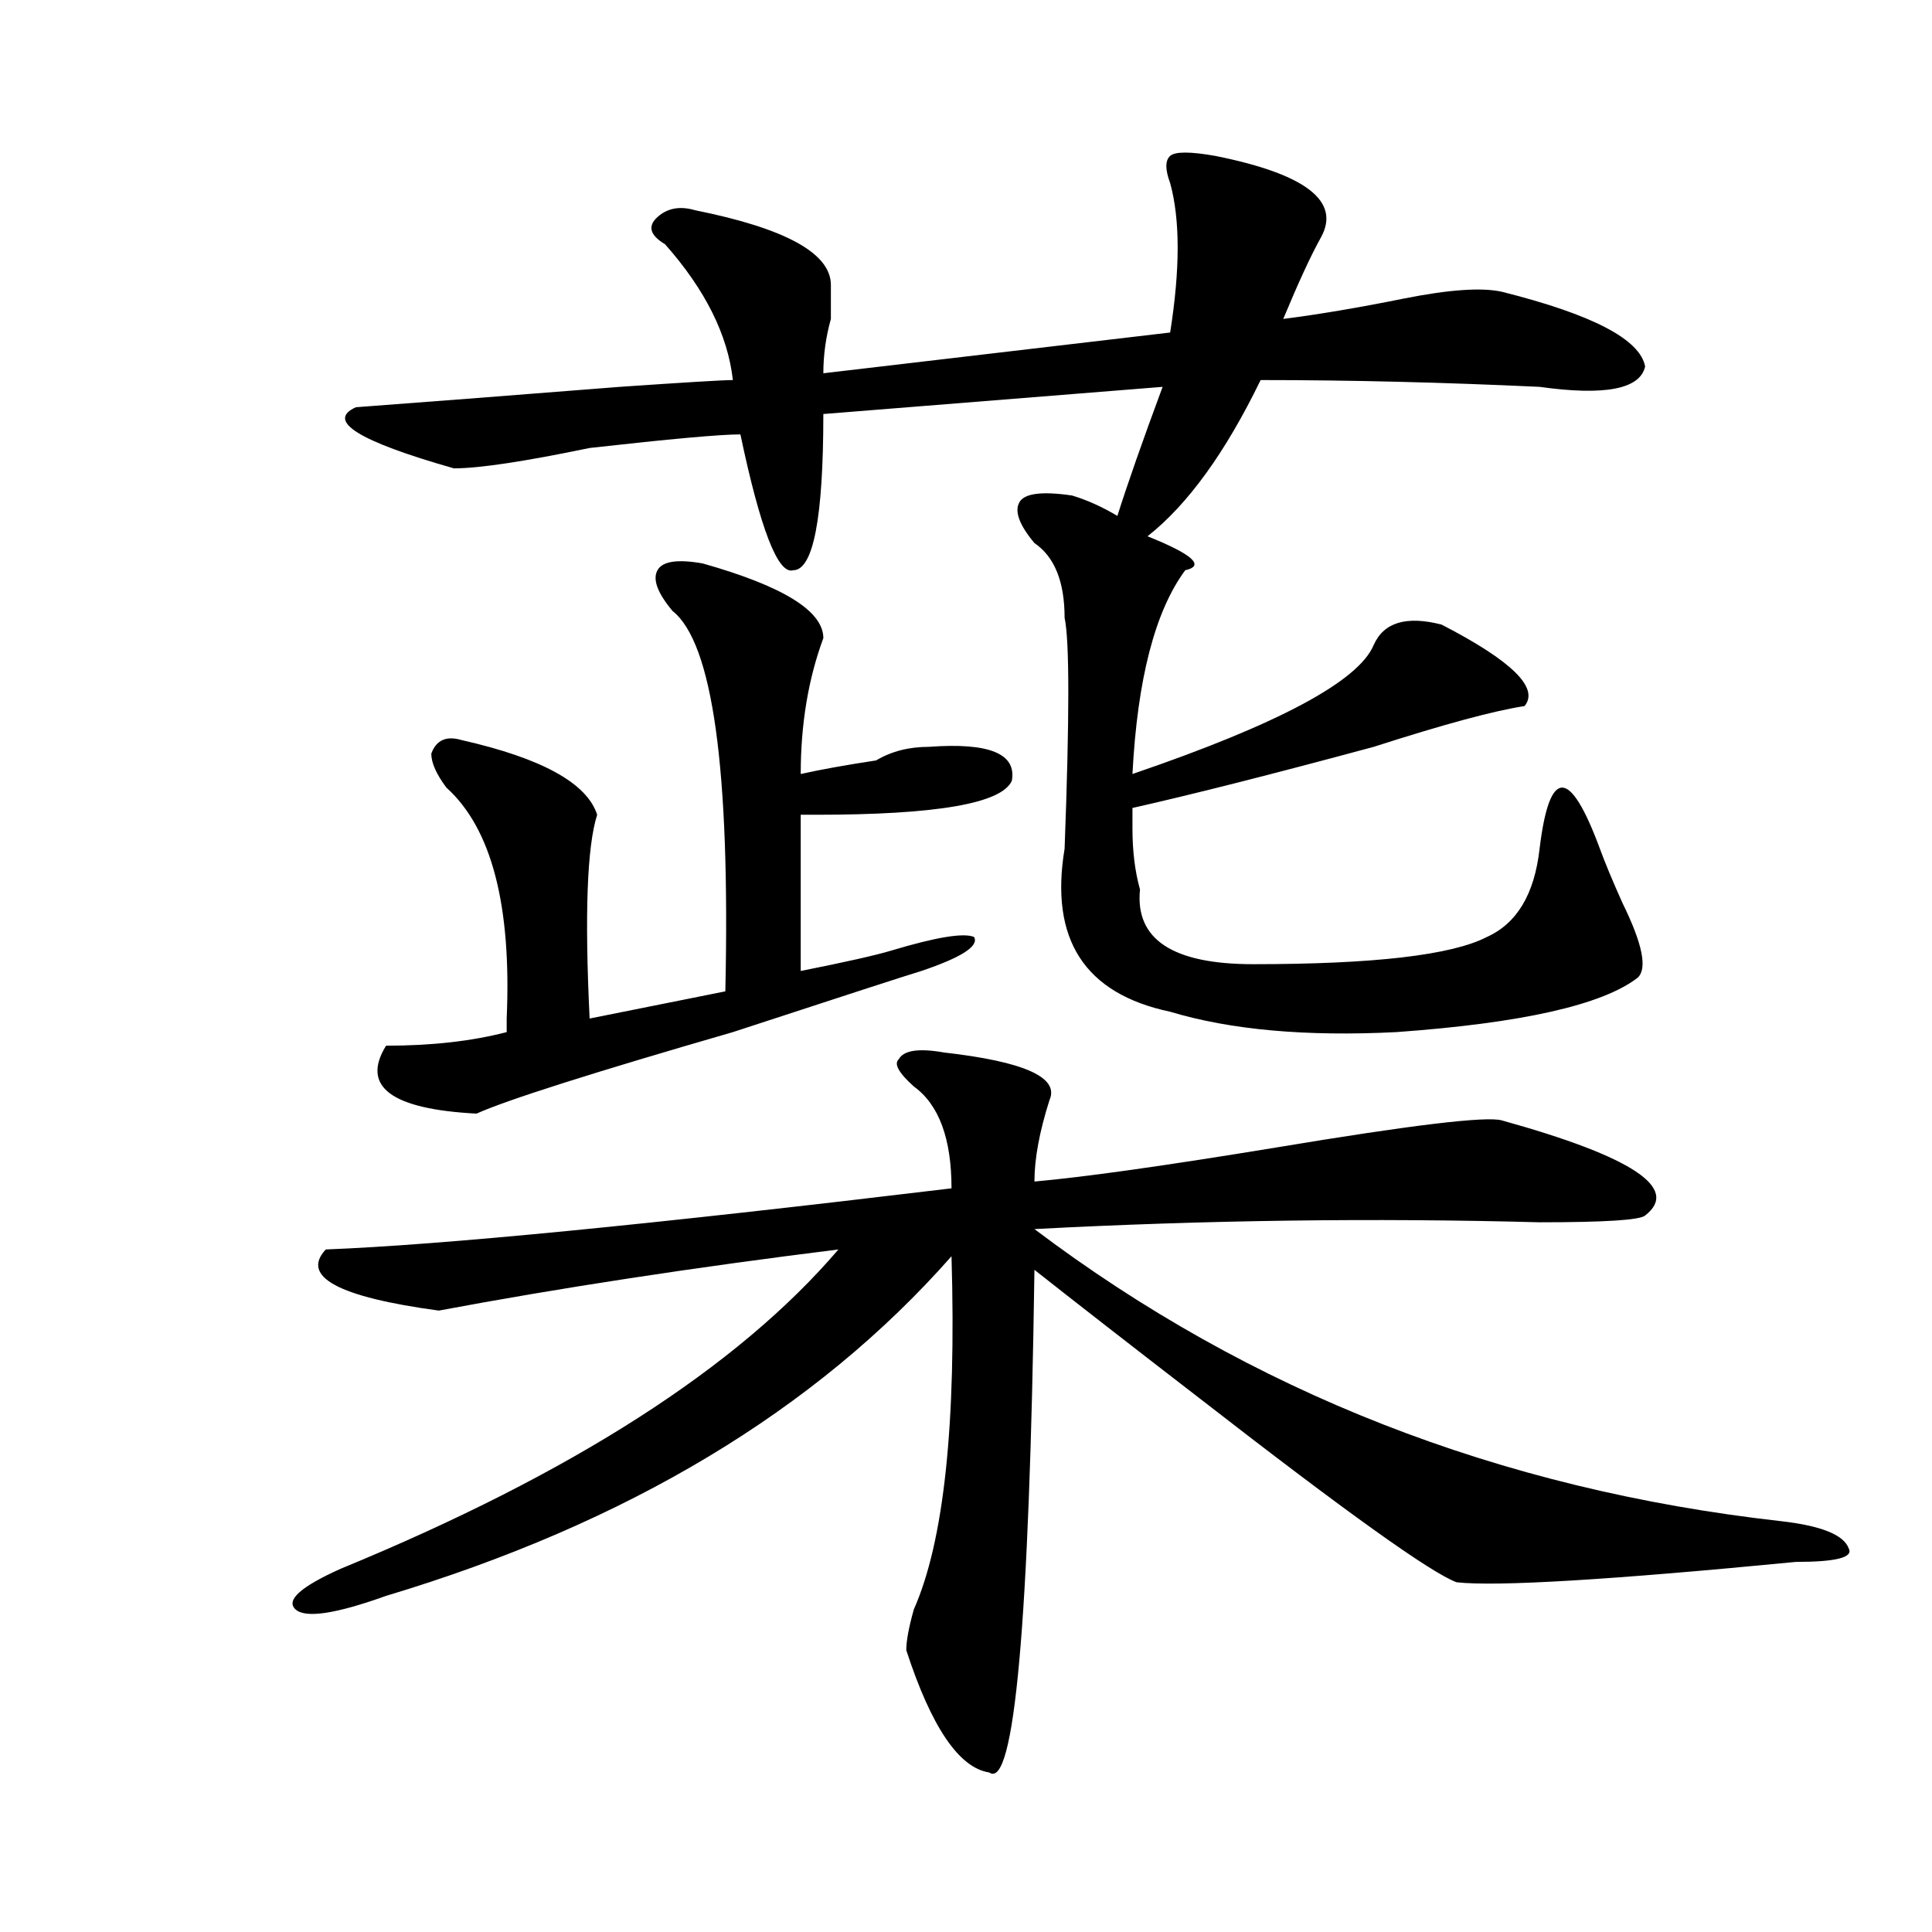 <?xml version="1.0" encoding="utf-8"?>
<!-- Generator: Adobe Illustrator 16.0.0, SVG Export Plug-In . SVG Version: 6.00 Build 0)  -->
<!DOCTYPE svg PUBLIC "-//W3C//DTD SVG 1.1//EN" "http://www.w3.org/Graphics/SVG/1.1/DTD/svg11.dtd">
<svg version="1.1" id="图层_1" xmlns="http://www.w3.org/2000/svg" xmlns:xlink="http://www.w3.org/1999/xlink" x="0px" y="0px"
	 width="1000px" height="1000px" viewBox="0 0 1000 1000" enable-background="new 0 0 1000 1000" xml:space="preserve">
<path d="M472.988,562.344c-7.805-7.031-10.427-11.7-7.805-14.063c2.561-4.669,10.365-5.823,23.414-3.516
	c41.584,4.724,59.815,12.909,54.633,24.609c-5.244,16.425-7.805,30.487-7.805,42.188c25.975-2.308,67.62-8.185,124.875-17.578
	c70.242-11.7,109.266-16.37,117.07-14.063c67.62,18.786,92.314,35.156,74.145,49.219c-2.622,2.362-20.854,3.516-54.633,3.516
	c-85.852-2.308-173.045-1.153-261.457,3.516c111.826,84.375,240.604,134.802,386.332,151.172
	c20.792,2.362,32.499,7.031,35.121,14.063c2.561,4.724-6.524,7.031-27.316,7.031c-96.278,9.338-154.813,12.854-175.605,10.547
	c-13.049-4.725-57.255-36.31-132.68-94.922c-36.463-28.125-65.06-50.372-85.852-66.797
	c-2.622,182.813-10.427,269.494-23.414,260.156c-15.609-2.362-29.938-23.456-42.926-63.281c0-4.725,1.28-11.756,3.902-21.094
	c15.609-35.156,22.072-96.075,19.512-182.813c-70.242,79.706-167.801,138.317-292.676,175.781
	c-26.036,9.338-41.646,11.7-46.828,7.031c-5.244-4.725,2.561-11.756,23.414-21.094c119.631-49.219,205.482-104.261,257.555-165.234
	c-75.486,9.394-144.387,19.94-206.824,31.641c-52.072-7.031-71.584-17.578-58.535-31.641
	c59.815-2.308,167.801-12.854,323.895-31.641C492.5,589.315,485.976,571.737,472.988,562.344z M605.668,94.766
	c-2.622-7.031-2.622-11.7,0-14.063c2.561-2.308,10.365-2.308,23.414,0c46.828,9.394,64.998,23.456,54.633,42.188
	c-5.244,9.394-11.707,23.456-19.512,42.188c18.17-2.308,39.023-5.823,62.438-10.547c23.414-4.669,40.304-5.823,50.73-3.516
	c46.828,11.755,71.522,24.609,74.145,38.672c-2.622,11.755-20.854,15.271-54.633,10.547c-49.45-2.308-97.559-3.516-144.387-3.516
	c-18.231,37.519-37.743,64.489-58.535,80.859c23.414,9.394,29.877,15.271,19.512,17.578c-15.609,21.094-24.756,56.25-27.316,105.469
	c75.425-25.763,117.07-48.011,124.875-66.797c5.183-11.7,16.89-15.216,35.121-10.547c36.401,18.786,50.73,32.849,42.926,42.188
	c-15.609,2.362-41.646,9.394-78.047,21.094c-52.072,14.063-93.656,24.609-124.875,31.641v10.547c0,11.755,1.28,22.302,3.902,31.641
	c-2.622,25.817,16.89,38.672,58.535,38.672c62.438,0,102.741-4.669,120.973-14.063c15.609-7.031,24.694-22.247,27.316-45.703
	c2.561-21.094,6.463-31.641,11.707-31.641c5.183,0,11.707,10.547,19.512,31.641c2.561,7.031,6.463,16.425,11.707,28.125
	c10.365,21.094,12.987,34.003,7.805,38.672c-18.231,14.063-59.877,23.456-124.875,28.125c-46.828,2.362-85.852-1.153-117.07-10.547
	c-44.268-9.339-62.438-37.464-54.633-84.375c2.561-67.95,2.561-107.776,0-119.531c0-18.731-5.244-31.641-15.609-38.672
	c-7.805-9.339-10.427-16.37-7.805-21.094c2.561-4.669,11.707-5.823,27.316-3.516c7.805,2.362,15.609,5.878,23.414,10.547
	c5.183-16.37,12.987-38.672,23.414-66.797L426.16,214.297c0,53.942-5.244,80.859-15.609,80.859
	c-7.805,2.362-16.951-21.094-27.316-70.313c-10.427,0-36.463,2.362-78.047,7.031c-33.841,7.031-57.255,10.547-70.242,10.547
	c-49.45-14.063-66.34-24.609-50.73-31.641c31.219-2.308,76.705-5.823,136.582-10.547c33.779-2.308,53.291-3.516,58.535-3.516
	c-2.622-23.401-14.329-46.856-35.121-70.313c-7.805-4.669-9.146-9.339-3.902-14.063c5.183-4.669,11.707-5.823,19.512-3.516
	c46.828,9.394,70.242,22.302,70.242,38.672c0,4.724,0,10.547,0,17.578c-2.622,9.394-3.902,18.786-3.902,28.125l179.508-21.094
	C610.851,139.315,610.851,113.552,605.668,94.766z M414.453,400.625c10.365-2.308,23.414-4.669,39.023-7.031
	c7.805-4.669,16.89-7.031,27.316-7.031c31.219-2.308,45.486,3.516,42.926,17.578c-5.244,11.755-39.023,17.578-101.461,17.578
	c-2.622,0-5.244,0-7.805,0v80.859c23.414-4.669,39.023-8.185,46.828-10.547c23.414-7.031,37.682-9.339,42.926-7.031
	c2.561,4.724-6.524,10.547-27.316,17.578c-7.805,2.362-40.365,12.909-97.559,31.641c-72.864,21.094-117.07,35.156-132.68,42.188
	c-44.268-2.308-59.877-14.063-46.828-35.156c23.414,0,44.206-2.308,62.438-7.031c0-2.308,0-4.669,0-7.031
	c2.561-58.558-7.805-98.438-31.219-119.531c-5.244-7.031-7.805-12.854-7.805-17.578c2.561-7.031,7.805-9.339,15.609-7.031
	c41.584,9.394,64.998,22.302,70.242,38.672c-5.244,16.425-6.524,51.581-3.902,105.469l70.242-14.063
	c2.561-114.808-6.524-180.45-27.316-196.875c-7.805-9.339-10.427-16.37-7.805-21.094c2.561-4.669,10.365-5.823,23.414-3.516
	c41.584,11.755,62.438,24.609,62.438,38.672C418.355,351.406,414.453,374.862,414.453,400.625z"/>
</svg>

